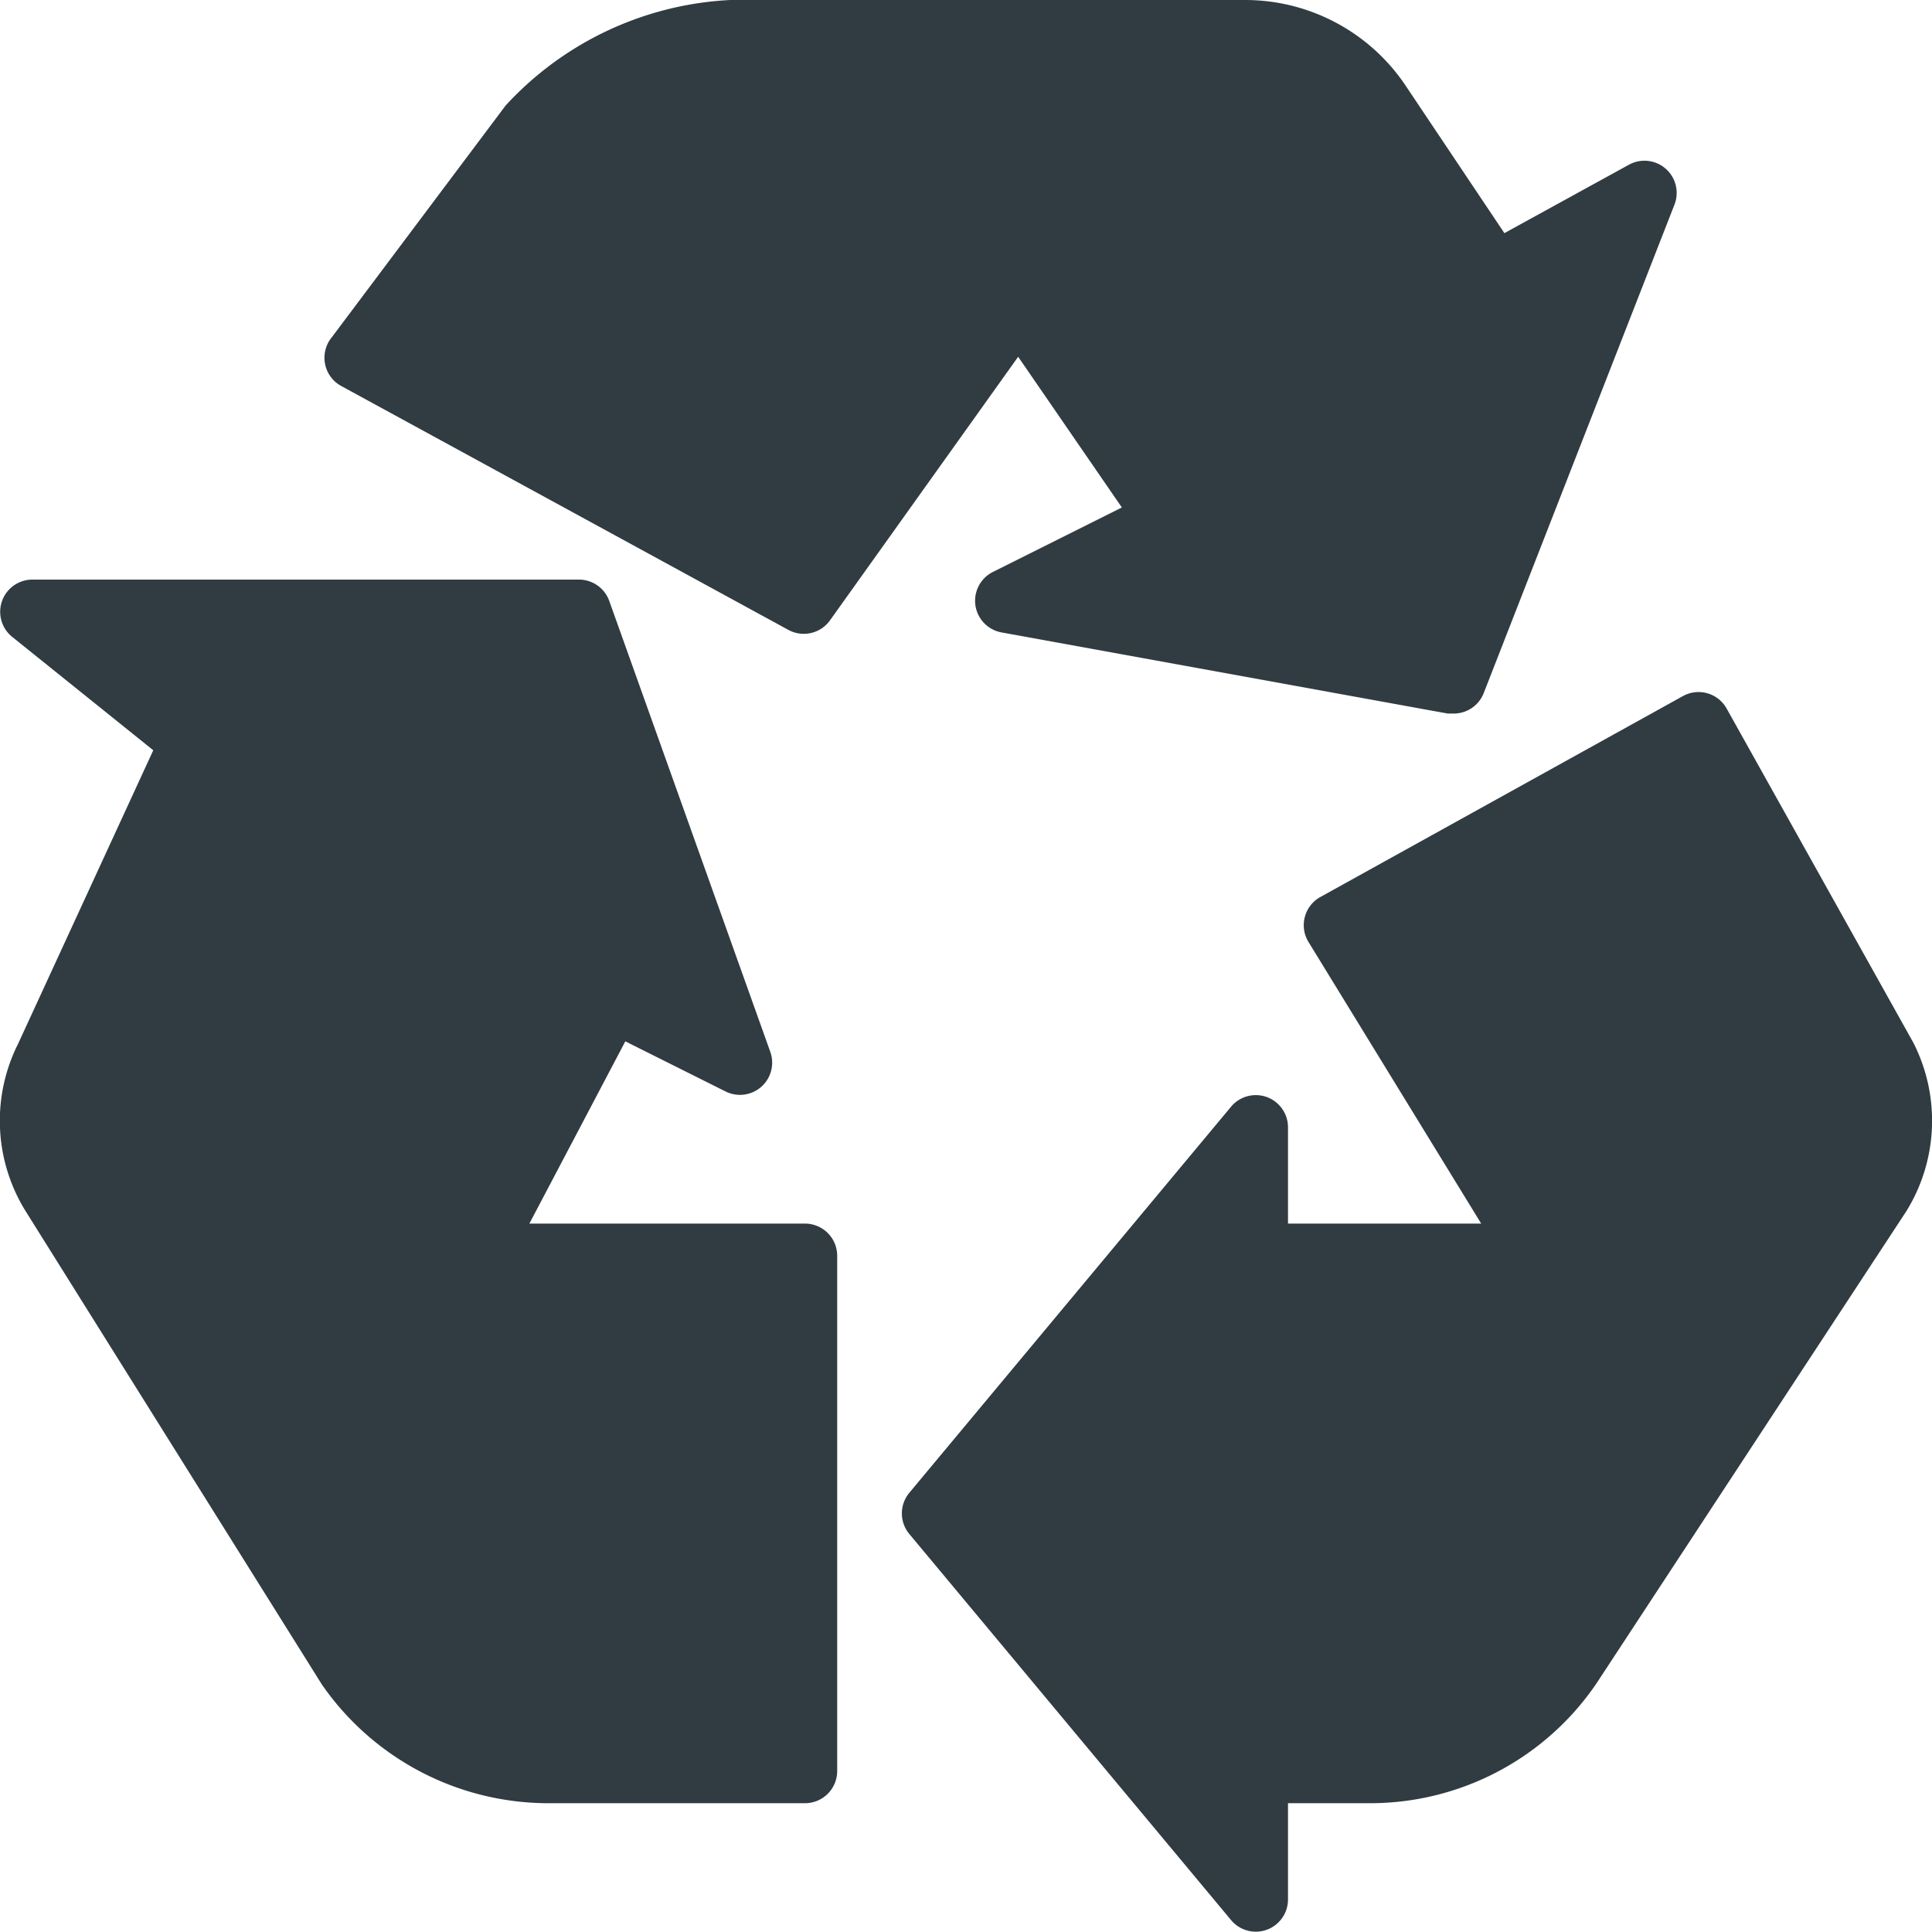 <svg xmlns="http://www.w3.org/2000/svg" viewBox="0 0 30 30">
  <title>Recycle 1</title>
  <g id="Recycle_1" data-name="Recycle 1">
    <g>
      <path d="M12.5,19H8.22l1.49-2.83,1.56.78a.5.5,0,0,0,.69-.62l-2.5-7A.5.5,0,0,0,9,9H.5a.5.5,0,0,0-.31.89l2.19,1.76L.28,16.21a2.66,2.66,0,0,0,.12,2.6L5,26.16A4.28,4.28,0,0,0,8.5,28h4a.5.5,0,0,0,.5-.5v-8A.5.5,0,0,0,12.5,19Z" style="fill: #303c42"/>
      <path d="M5.31,6l6.93,3.78a.5.5,0,0,0,.65-.15l2.92-4.09,1.61,2.34-2,1a.5.5,0,0,0,.13.94l6.93,1.26h.09a.5.5,0,0,0,.47-.32L26,3.18a.5.5,0,0,0-.71-.62L23.36,3.62,21.84,1.35A3,3,0,0,0,19.33,0H11.85a5.08,5.08,0,0,0-4,1.64l-2.7,3.6A.5.5,0,0,0,5.31,6Z" style="fill: #303c42"/>
      <path d="M29.71,16.19,26.81,11a.5.5,0,0,0-.68-.19L20.5,13.93a.5.5,0,0,0-.18.7L23,19H20V17.5a.5.5,0,0,0-.88-.32l-5,6a.5.5,0,0,0,0,.64l5,6A.5.5,0,0,0,20,29.5V28h1.29a4.25,4.25,0,0,0,3.5-1.86l4.81-7.33A2.67,2.67,0,0,0,29.71,16.19Z" style="fill: #303c42"/>
    </g>
  </g>
</svg>
